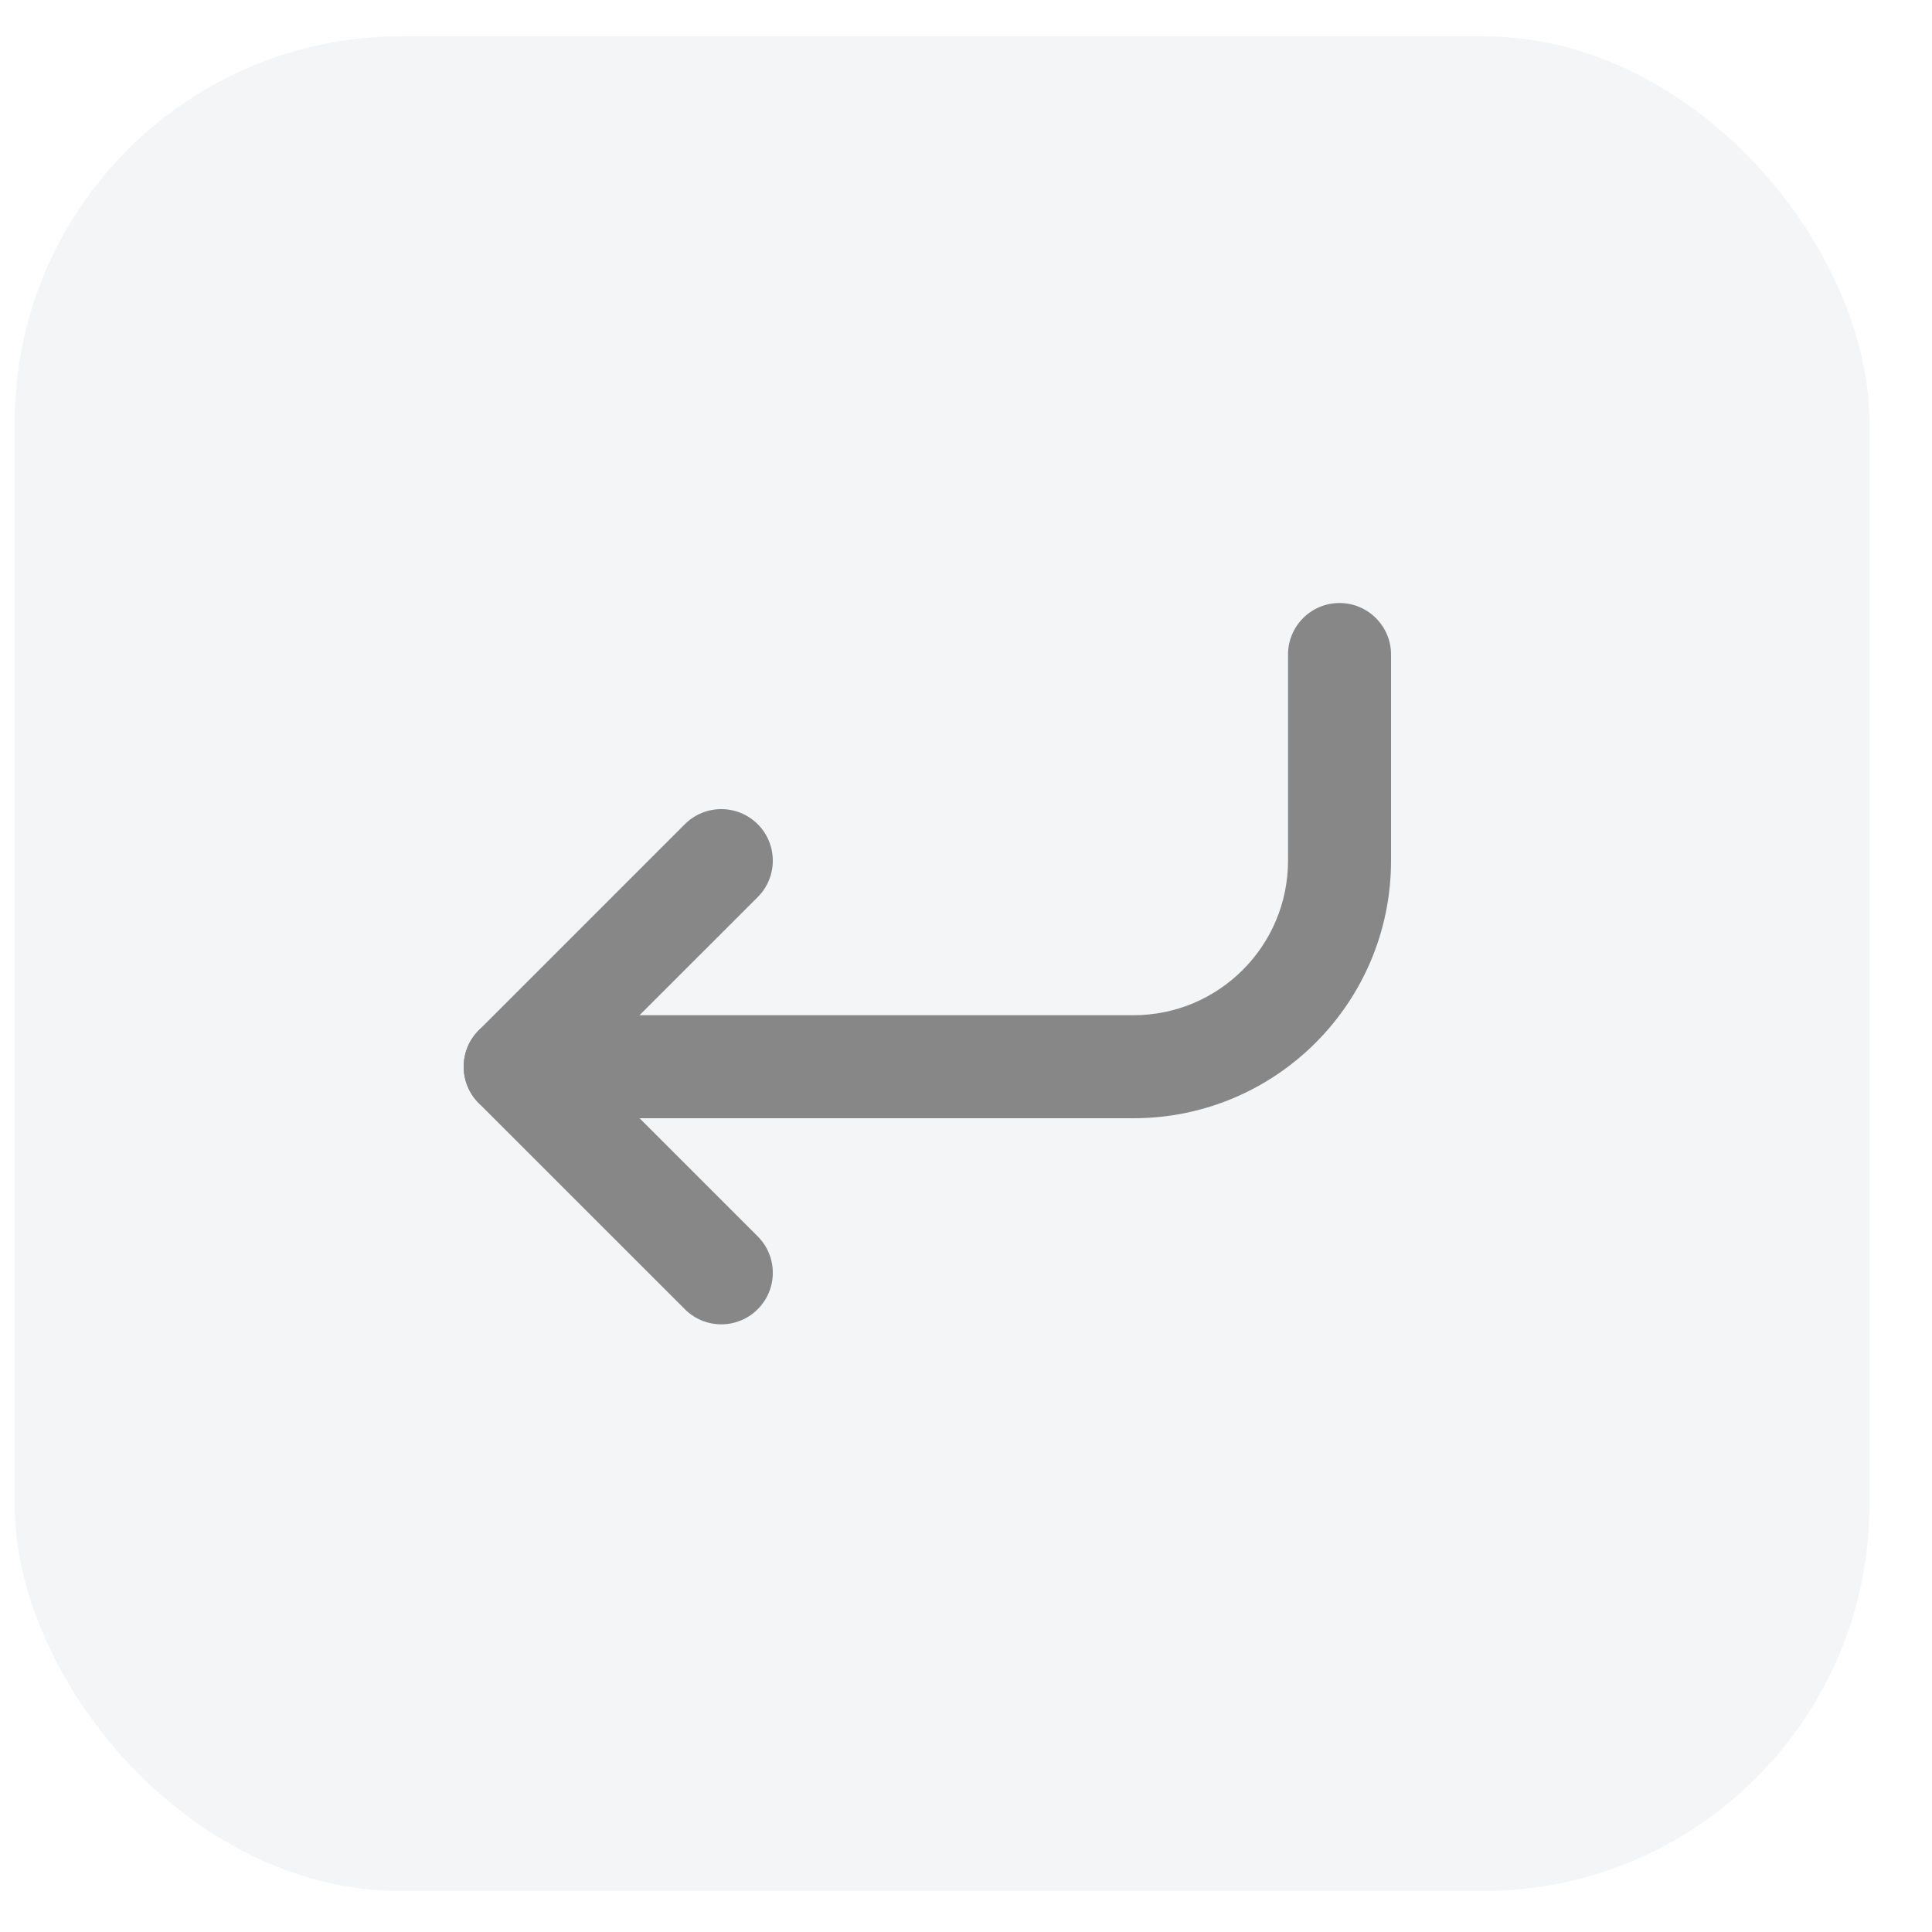 <svg width="25" height="25" viewBox="0 0 25 25" fill="none" xmlns="http://www.w3.org/2000/svg">
<rect x="0.19" y="0.47" width="24" height="24" rx="5" fill="#919EAB" fill-opacity="0.1"/>
<path fill-rule="evenodd" clip-rule="evenodd" d="M6 13.803C6 13.435 6.298 13.137 6.667 13.137H14.667C15.771 13.137 16.667 12.241 16.667 11.137V8.47C16.667 8.102 16.965 7.803 17.333 7.803C17.701 7.803 18 8.102 18 8.47V11.137C18 12.977 16.508 14.47 14.667 14.47H6.667C6.298 14.47 6 14.171 6 13.803Z" fill="#878787"/>
<path fill-rule="evenodd" clip-rule="evenodd" d="M6.195 14.275C5.935 14.014 5.935 13.592 6.195 13.332L8.862 10.665C9.122 10.405 9.544 10.405 9.805 10.665C10.065 10.926 10.065 11.348 9.805 11.608L7.609 13.803L9.805 15.999C10.065 16.259 10.065 16.681 9.805 16.941C9.544 17.202 9.122 17.202 8.862 16.941L6.195 14.275Z" fill="#878787"/>
</svg>

